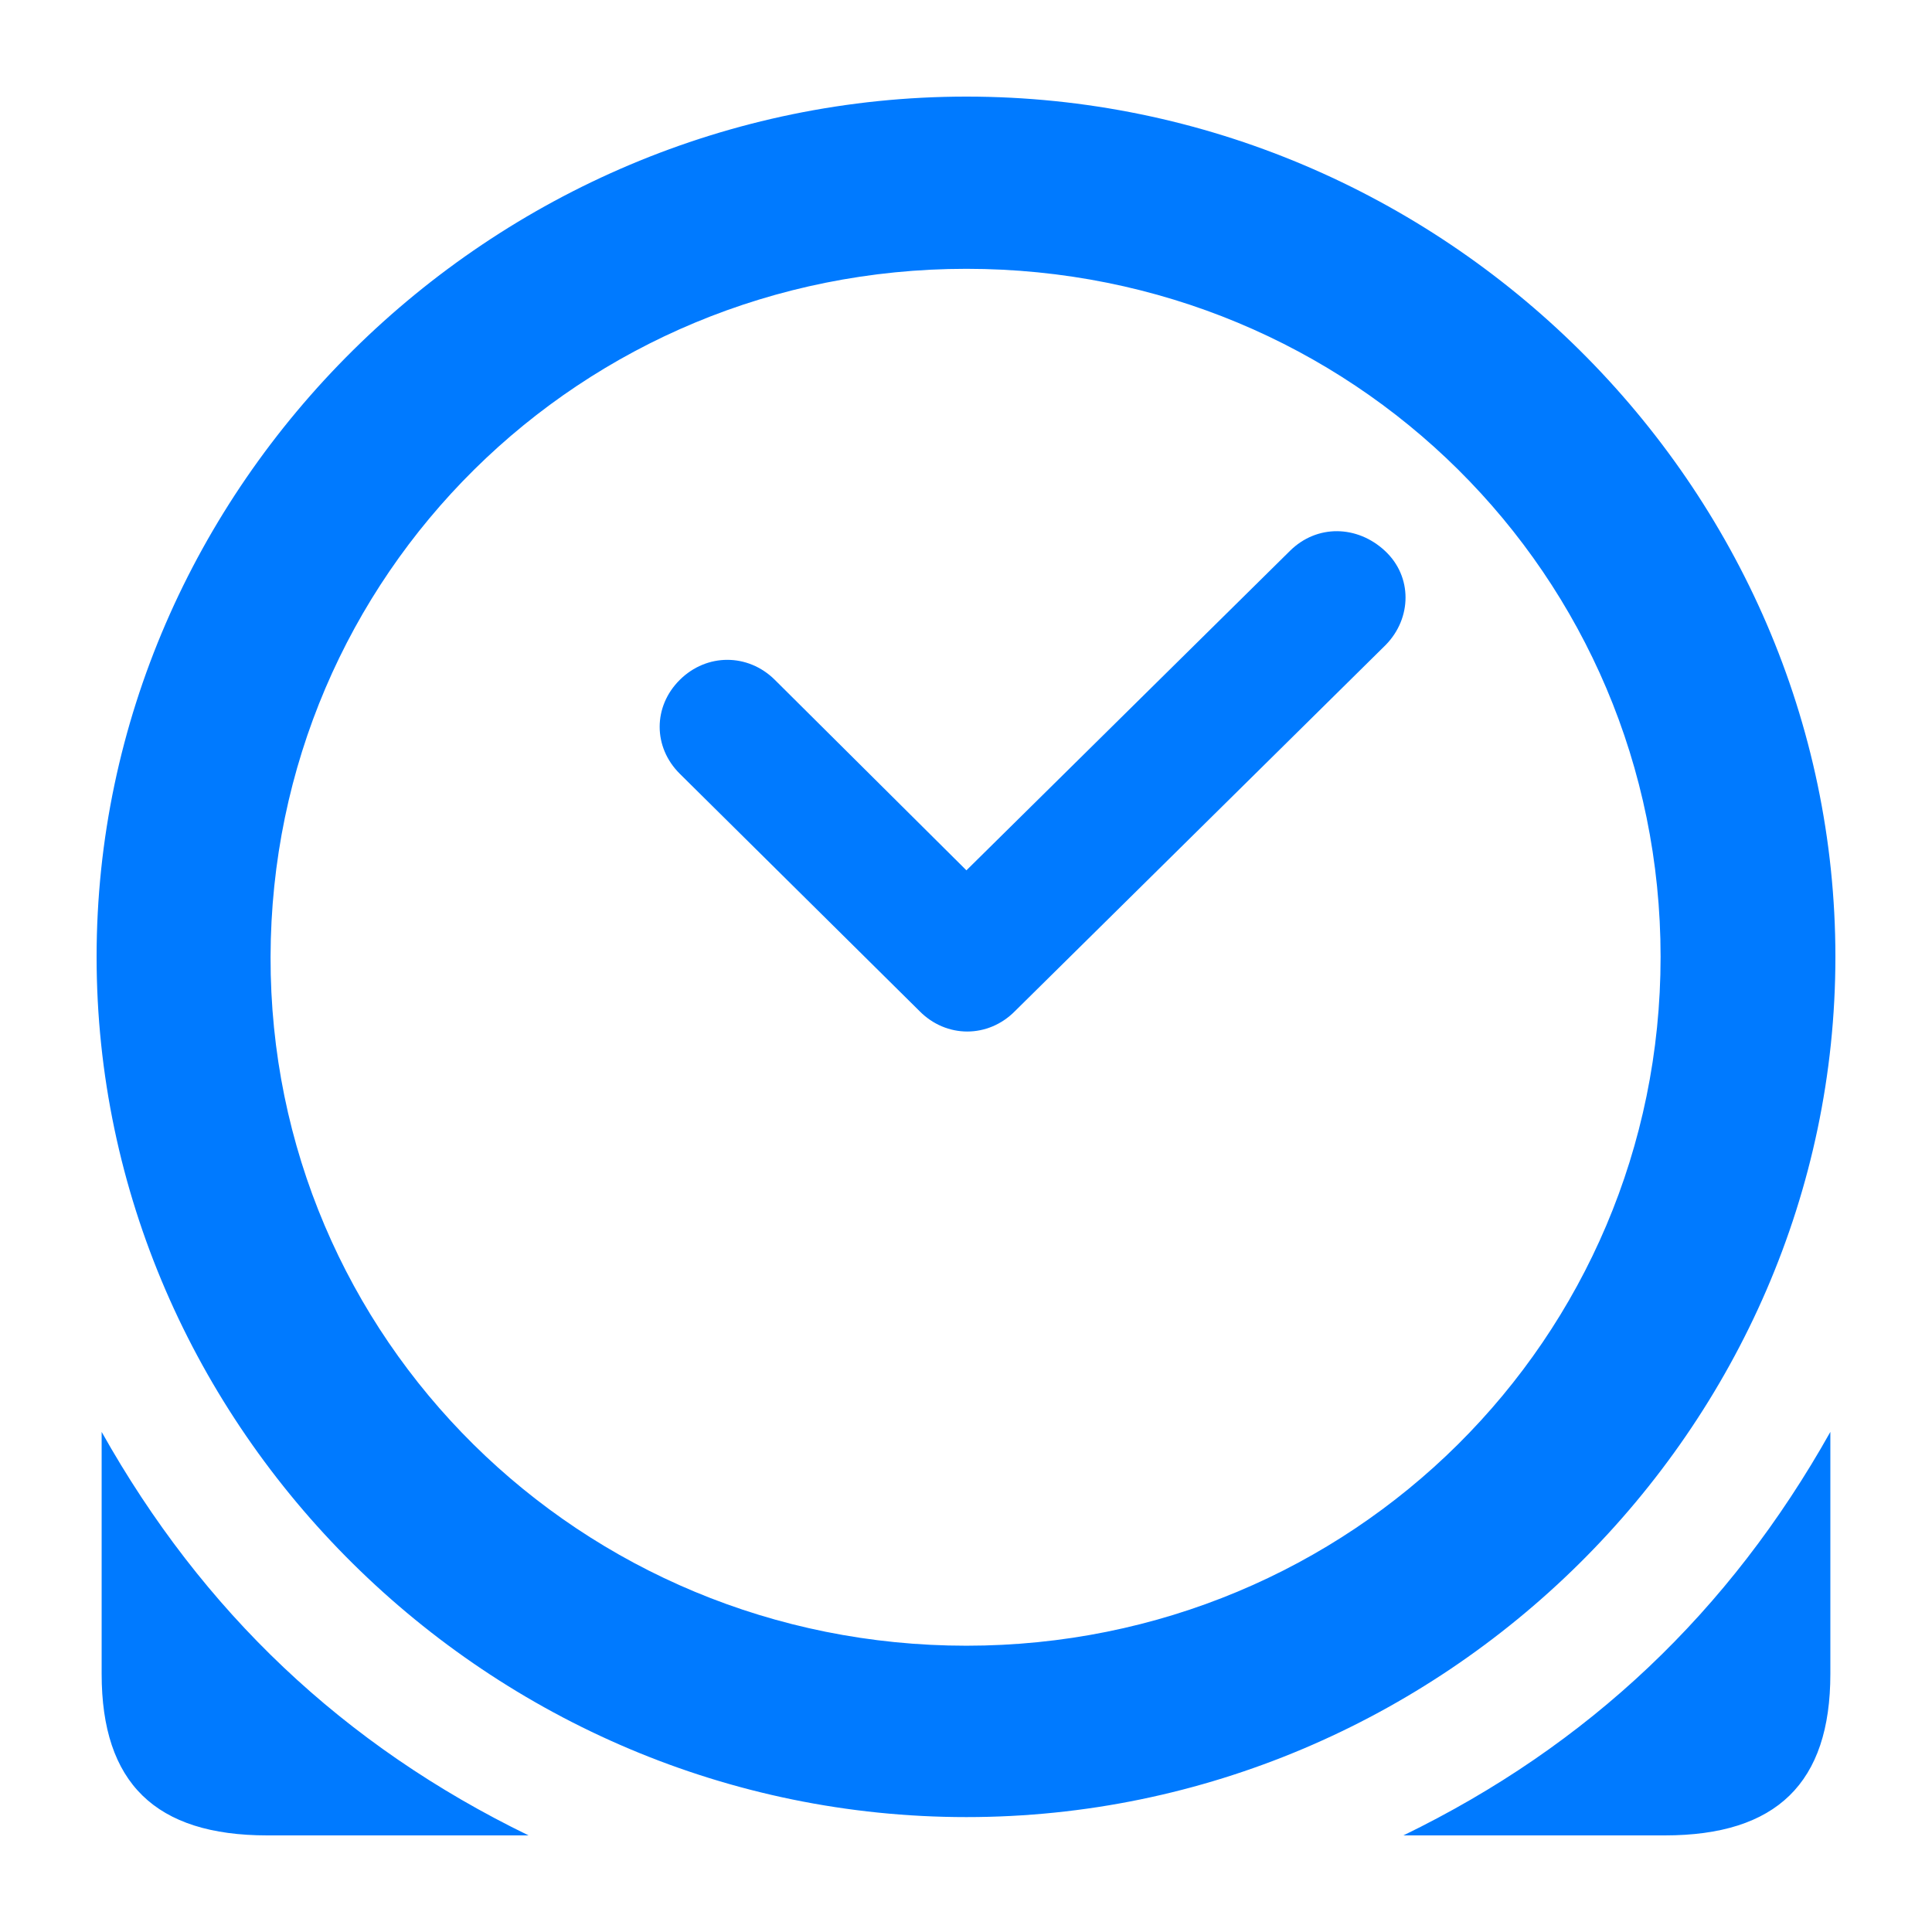 <?xml version="1.0" encoding="UTF-8"?> <svg xmlns="http://www.w3.org/2000/svg" width="160" height="160" viewBox="0 0 160 160" fill="none"> <path d="M80.035 150.484C119.428 150.484 152 118.239 152 79.242C152 40.245 119.497 8 80.035 8C40.642 8 8 40.245 8 79.242C8 118.239 40.572 150.484 80.035 150.484ZM80.035 136.291C48.089 136.291 22.337 110.867 22.407 79.242C22.477 47.617 48.089 22.262 80.035 22.262C111.981 22.262 137.523 47.617 137.523 79.242C137.523 110.867 111.911 136.291 80.035 136.291ZM56.302 64.084L76.137 83.721C78.364 85.994 81.844 85.994 84.072 83.721L114.765 53.405C116.922 51.2 116.992 47.755 114.695 45.619C112.398 43.483 109.058 43.414 106.83 45.619L80.035 72.077L64.166 56.299C61.939 54.094 58.529 54.094 56.302 56.299C54.074 58.503 54.074 61.879 56.302 64.084ZM8.418 118.584V138.633C8.418 147.659 12.872 152 22.129 152H43.774C28.462 144.559 16.77 133.466 8.418 118.584ZM151.582 118.584C143.231 133.466 131.538 144.559 116.226 152H137.871C147.128 152 151.582 147.659 151.582 138.633V118.584Z" fill="#007AFF"></path> </svg> 